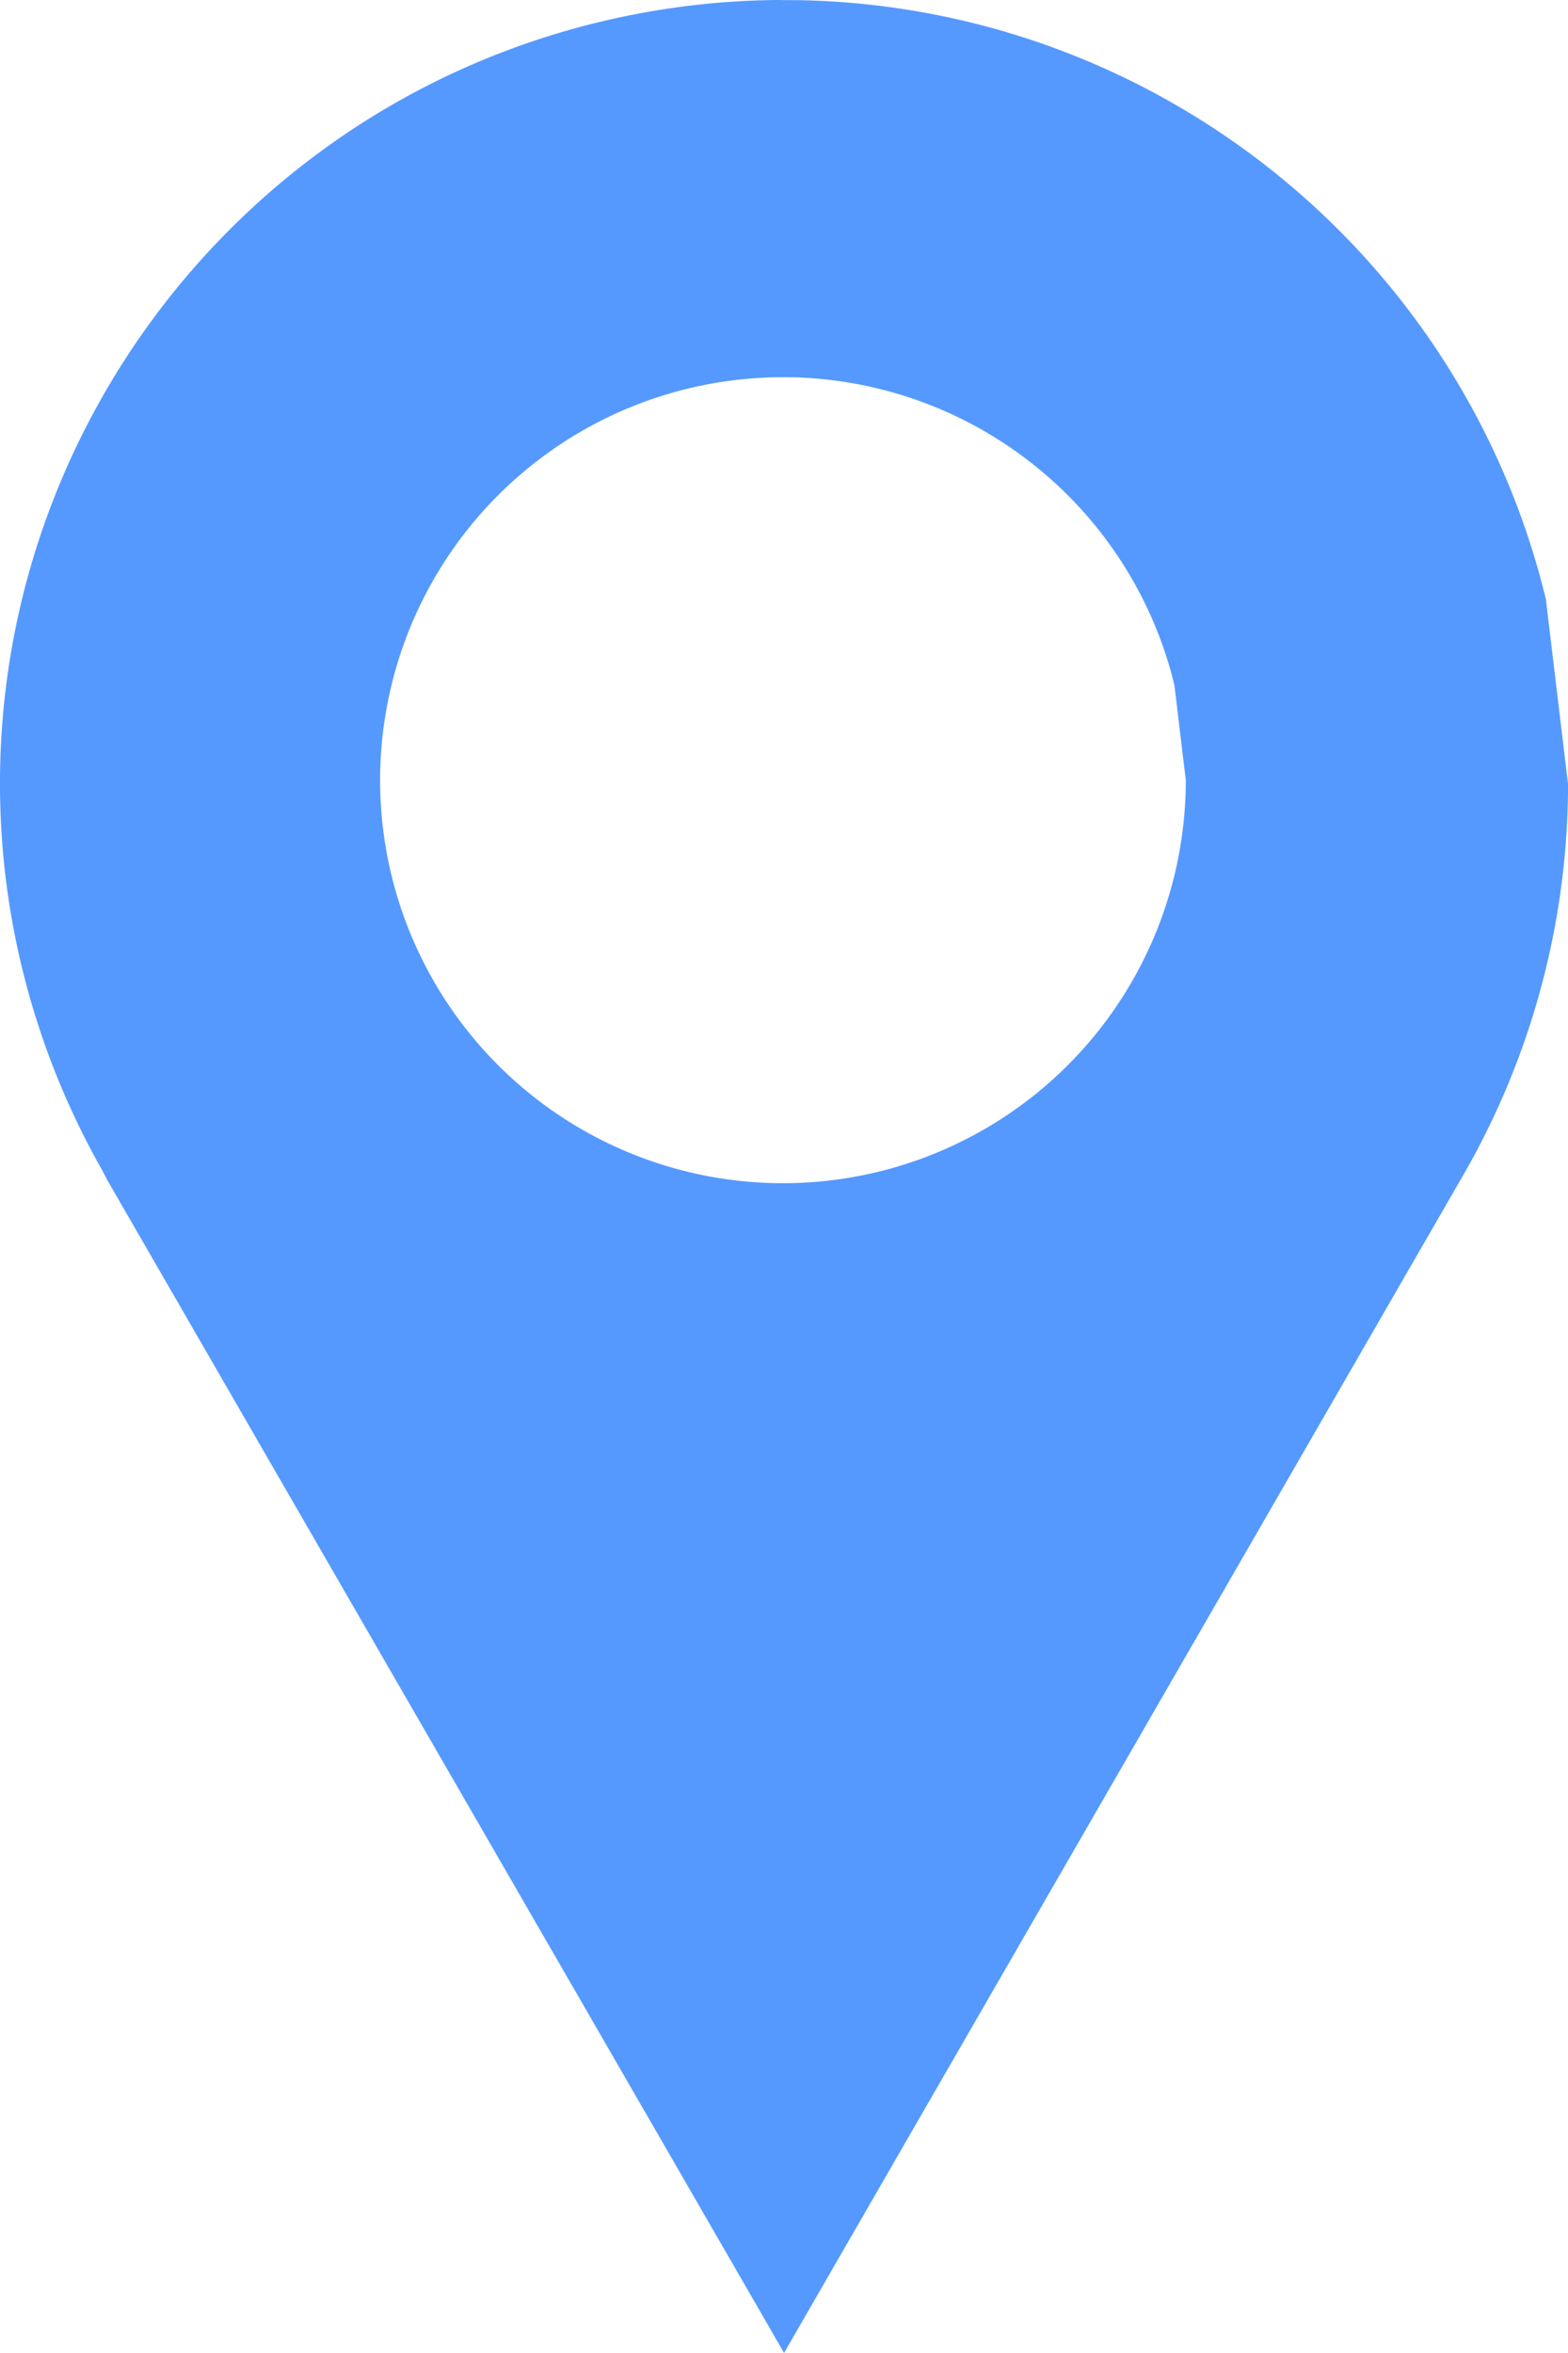 <?xml version='1.0' encoding='utf-8'?>
<svg xmlns="http://www.w3.org/2000/svg" id="svg2979" version="1.1" viewBox="0 0 26.458 39.686" height="149.994" width="100"> <defs id="defs2973"/>  <g transform="translate(63.073,-327.277)" id="layer1"> <path style="color:#000000;clip-rule:nonzero;display:inline;overflow:visible;visibility:visible;opacity:1;isolation:auto;mix-blend-mode:normal;color-interpolation:sRGB;color-interpolation-filters:linearRGB;solid-color:#000000;solid-opacity:1;fill:#5599ff;fill-opacity:1;fill-rule:nonzero;stroke:none;stroke-width:2.646;stroke-linecap:round;stroke-linejoin:round;stroke-miterlimit:4;stroke-dasharray:none;stroke-dashoffset:0;stroke-opacity:1;color-rendering:auto;image-rendering:auto;shape-rendering:auto;text-rendering:auto;enable-background:accumulate" d="m -49.897,327.277 c -0.772,0.002 -1.542,0.074 -2.302,0.211 -6.888,1.246 -11.613,7.642 -10.779,14.592 0.211,1.734 0.764,3.41 1.626,4.93 l 0.094,0.18 0.008,0.014 11.407,19.759 11.51,-19.952 c 1.124,-1.984 1.716,-4.225 1.719,-6.505 l -0.375,-3.127 c -1.418,-5.828 -6.579,-9.973 -12.576,-10.099 v 0 c -0.11,0 -0.22,-0.002 -0.331,-0.002 z m 0.178,6.363 a 6.798,6.798 0 0 1 6.462,5.189 l 0.193,1.607 a 6.798,6.798 0 0 1 -6.392,6.786 6.798,6.798 0 0 1 -7.155,-5.976 6.798,6.798 0 0 1 5.539,-7.498 6.798,6.798 0 0 1 1.353,-0.107 z" id="path2963"/> </g> </svg>